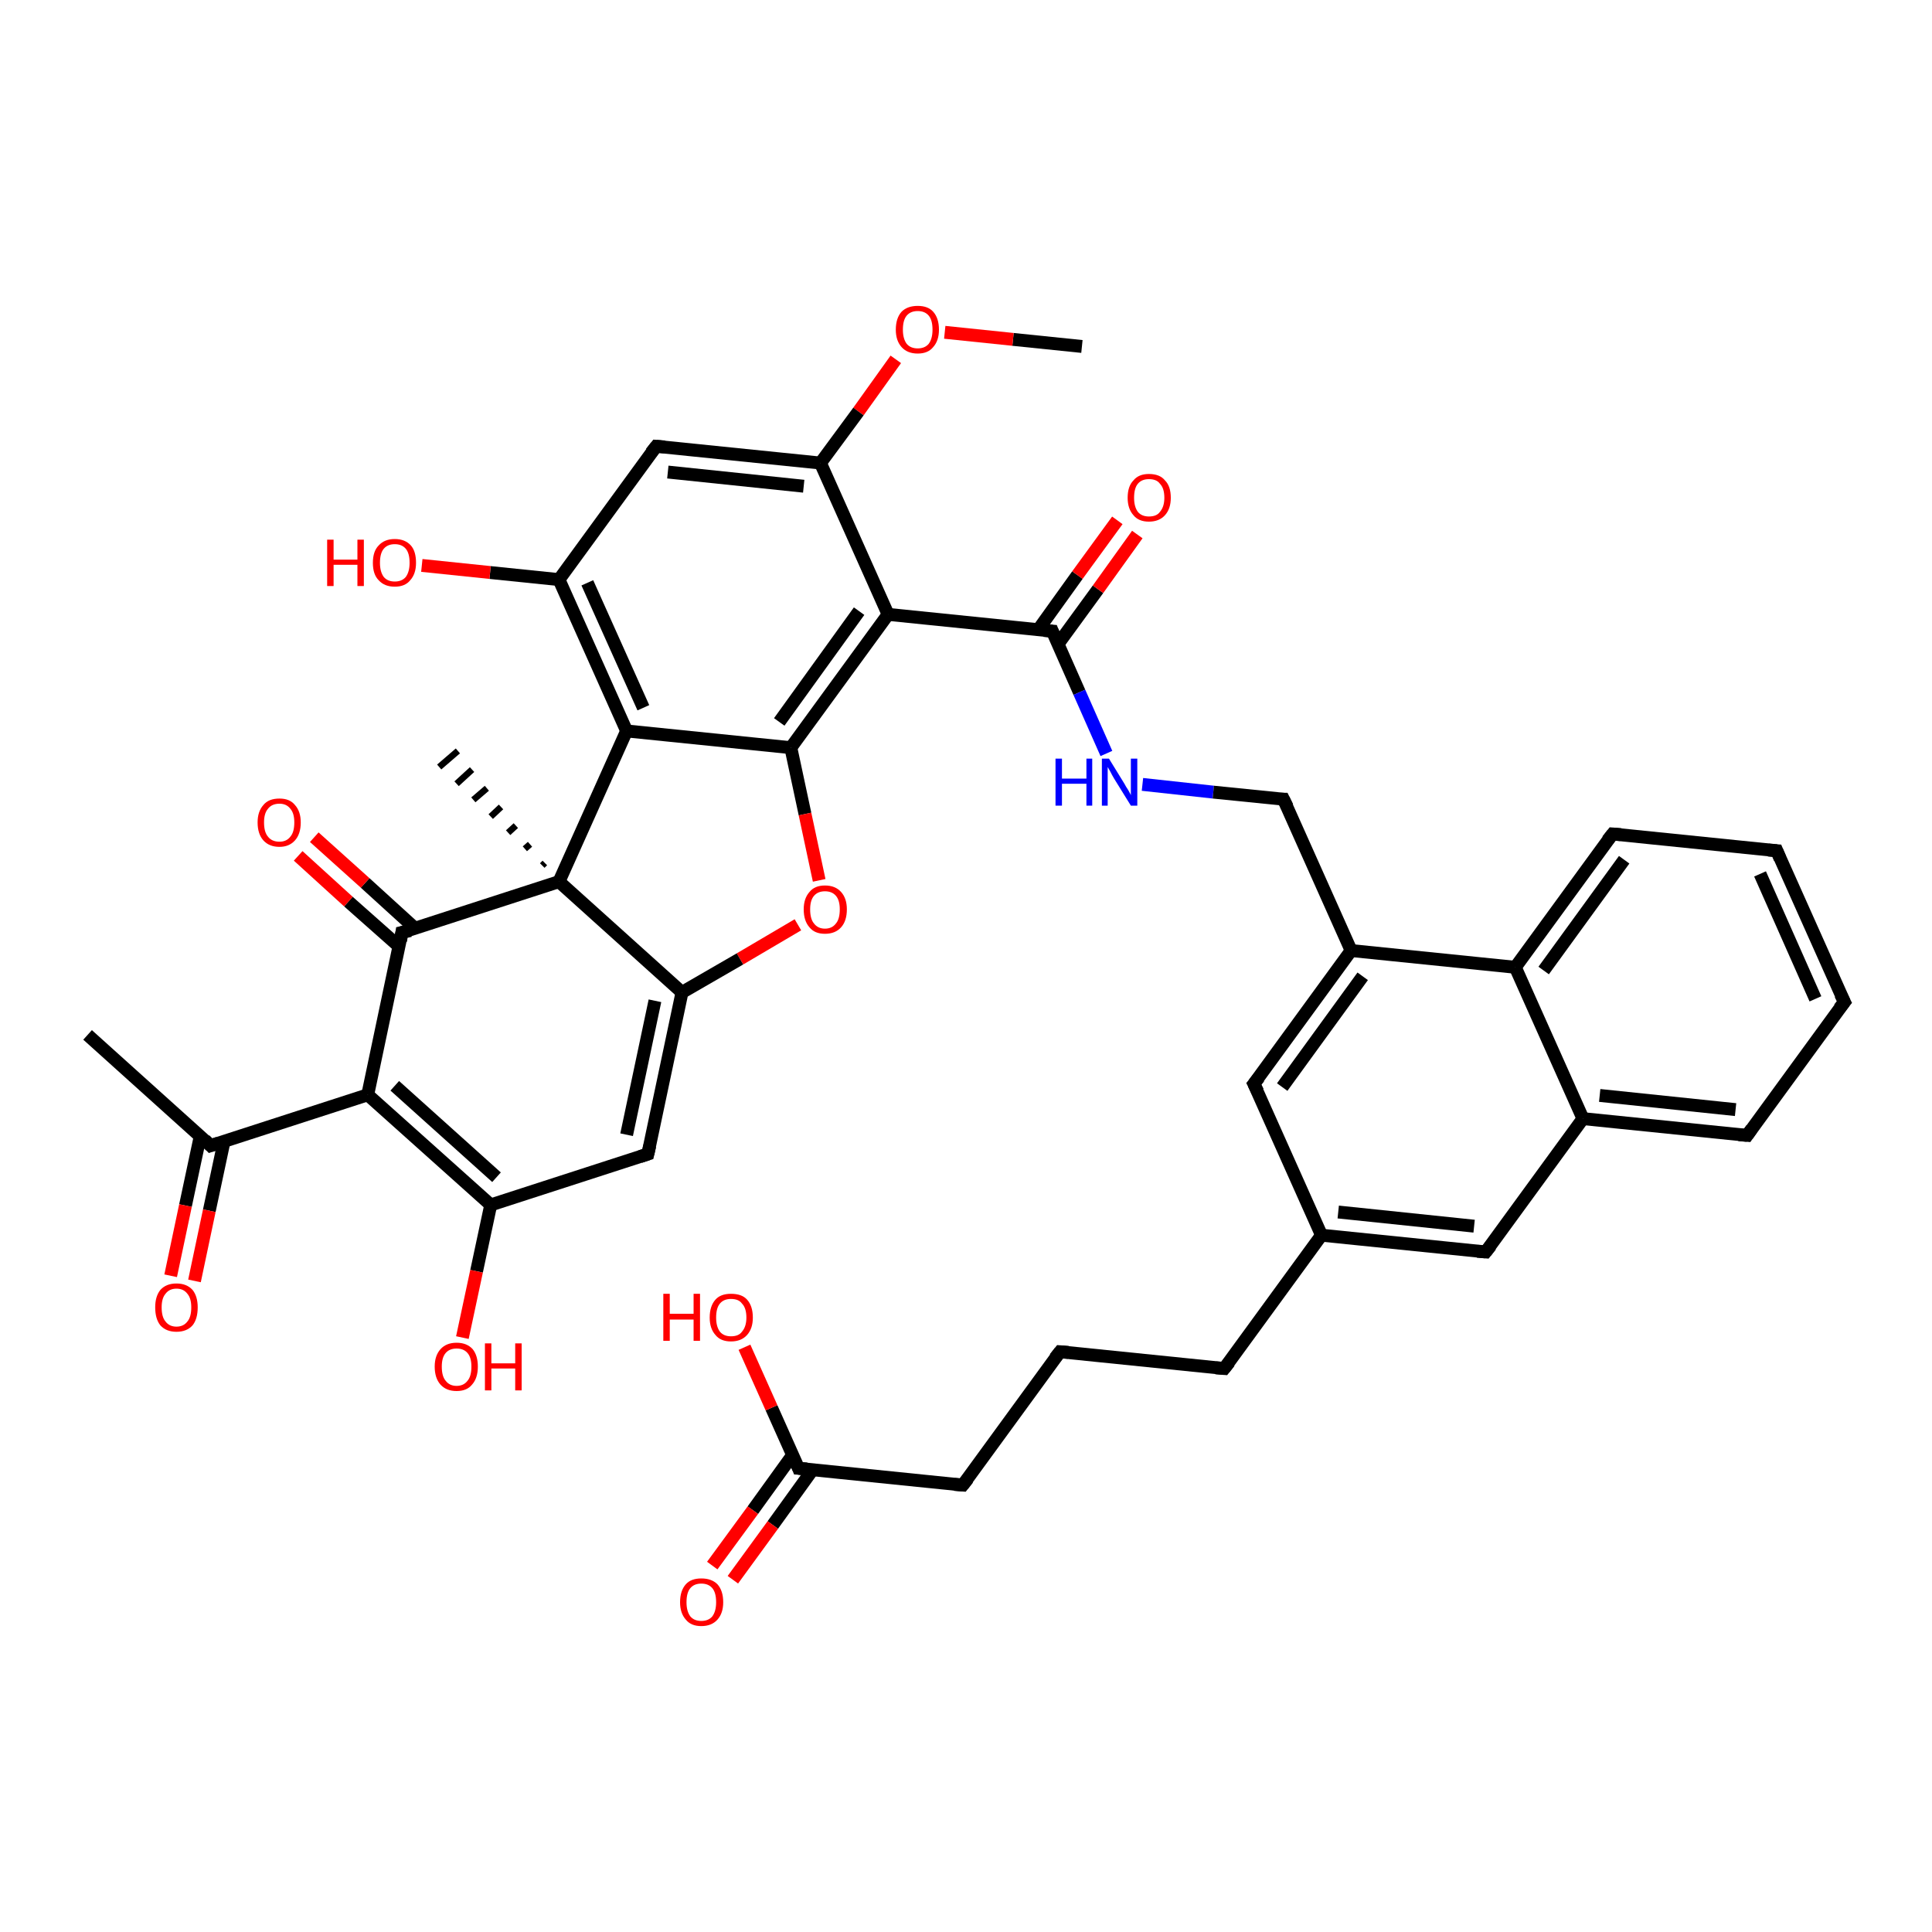 <?xml version='1.0' encoding='iso-8859-1'?>
<svg version='1.1' baseProfile='full'
              xmlns='http://www.w3.org/2000/svg'
                      xmlns:rdkit='http://www.rdkit.org/xml'
                      xmlns:xlink='http://www.w3.org/1999/xlink'
                  xml:space='preserve'
width='300px' height='300px' viewBox='0 0 300 300'>
<!-- END OF HEADER -->
<rect style='opacity:1.0;fill:#FFFFFF;stroke:none' width='300.0' height='300.0' x='0.0' y='0.0'> </rect>
<path class='bond-0 atom-0 atom-1' d='M 168.0,53.8 L 157.3,52.7' style='fill:none;fill-rule:evenodd;stroke:#000000;stroke-width:2.0px;stroke-linecap:butt;stroke-linejoin:miter;stroke-opacity:1' />
<path class='bond-0 atom-0 atom-1' d='M 157.3,52.7 L 146.7,51.6' style='fill:none;fill-rule:evenodd;stroke:#FF0000;stroke-width:2.0px;stroke-linecap:butt;stroke-linejoin:miter;stroke-opacity:1' />
<path class='bond-1 atom-1 atom-2' d='M 139.1,55.8 L 133.3,63.9' style='fill:none;fill-rule:evenodd;stroke:#FF0000;stroke-width:2.0px;stroke-linecap:butt;stroke-linejoin:miter;stroke-opacity:1' />
<path class='bond-1 atom-1 atom-2' d='M 133.3,63.9 L 127.4,71.9' style='fill:none;fill-rule:evenodd;stroke:#000000;stroke-width:2.0px;stroke-linecap:butt;stroke-linejoin:miter;stroke-opacity:1' />
<path class='bond-2 atom-2 atom-3' d='M 127.4,71.9 L 101.9,69.3' style='fill:none;fill-rule:evenodd;stroke:#000000;stroke-width:2.0px;stroke-linecap:butt;stroke-linejoin:miter;stroke-opacity:1' />
<path class='bond-2 atom-2 atom-3' d='M 124.8,75.5 L 103.7,73.3' style='fill:none;fill-rule:evenodd;stroke:#000000;stroke-width:2.0px;stroke-linecap:butt;stroke-linejoin:miter;stroke-opacity:1' />
<path class='bond-3 atom-3 atom-4' d='M 101.9,69.3 L 86.8,90.0' style='fill:none;fill-rule:evenodd;stroke:#000000;stroke-width:2.0px;stroke-linecap:butt;stroke-linejoin:miter;stroke-opacity:1' />
<path class='bond-4 atom-4 atom-5' d='M 86.8,90.0 L 76.1,88.9' style='fill:none;fill-rule:evenodd;stroke:#000000;stroke-width:2.0px;stroke-linecap:butt;stroke-linejoin:miter;stroke-opacity:1' />
<path class='bond-4 atom-4 atom-5' d='M 76.1,88.9 L 65.5,87.8' style='fill:none;fill-rule:evenodd;stroke:#FF0000;stroke-width:2.0px;stroke-linecap:butt;stroke-linejoin:miter;stroke-opacity:1' />
<path class='bond-5 atom-4 atom-6' d='M 86.8,90.0 L 97.3,113.5' style='fill:none;fill-rule:evenodd;stroke:#000000;stroke-width:2.0px;stroke-linecap:butt;stroke-linejoin:miter;stroke-opacity:1' />
<path class='bond-5 atom-4 atom-6' d='M 91.2,90.5 L 99.9,109.9' style='fill:none;fill-rule:evenodd;stroke:#000000;stroke-width:2.0px;stroke-linecap:butt;stroke-linejoin:miter;stroke-opacity:1' />
<path class='bond-6 atom-6 atom-7' d='M 97.3,113.5 L 122.8,116.1' style='fill:none;fill-rule:evenodd;stroke:#000000;stroke-width:2.0px;stroke-linecap:butt;stroke-linejoin:miter;stroke-opacity:1' />
<path class='bond-7 atom-7 atom-8' d='M 122.8,116.1 L 137.9,95.4' style='fill:none;fill-rule:evenodd;stroke:#000000;stroke-width:2.0px;stroke-linecap:butt;stroke-linejoin:miter;stroke-opacity:1' />
<path class='bond-7 atom-7 atom-8' d='M 121.0,112.1 L 133.4,94.9' style='fill:none;fill-rule:evenodd;stroke:#000000;stroke-width:2.0px;stroke-linecap:butt;stroke-linejoin:miter;stroke-opacity:1' />
<path class='bond-8 atom-8 atom-9' d='M 137.9,95.4 L 163.4,98.0' style='fill:none;fill-rule:evenodd;stroke:#000000;stroke-width:2.0px;stroke-linecap:butt;stroke-linejoin:miter;stroke-opacity:1' />
<path class='bond-9 atom-9 atom-10' d='M 164.3,100.0 L 170.5,91.5' style='fill:none;fill-rule:evenodd;stroke:#000000;stroke-width:2.0px;stroke-linecap:butt;stroke-linejoin:miter;stroke-opacity:1' />
<path class='bond-9 atom-9 atom-10' d='M 170.5,91.5 L 176.6,83.0' style='fill:none;fill-rule:evenodd;stroke:#FF0000;stroke-width:2.0px;stroke-linecap:butt;stroke-linejoin:miter;stroke-opacity:1' />
<path class='bond-9 atom-9 atom-10' d='M 161.2,97.8 L 167.3,89.3' style='fill:none;fill-rule:evenodd;stroke:#000000;stroke-width:2.0px;stroke-linecap:butt;stroke-linejoin:miter;stroke-opacity:1' />
<path class='bond-9 atom-9 atom-10' d='M 167.3,89.3 L 173.5,80.8' style='fill:none;fill-rule:evenodd;stroke:#FF0000;stroke-width:2.0px;stroke-linecap:butt;stroke-linejoin:miter;stroke-opacity:1' />
<path class='bond-10 atom-9 atom-11' d='M 163.4,98.0 L 167.6,107.5' style='fill:none;fill-rule:evenodd;stroke:#000000;stroke-width:2.0px;stroke-linecap:butt;stroke-linejoin:miter;stroke-opacity:1' />
<path class='bond-10 atom-9 atom-11' d='M 167.6,107.5 L 171.8,117.0' style='fill:none;fill-rule:evenodd;stroke:#0000FF;stroke-width:2.0px;stroke-linecap:butt;stroke-linejoin:miter;stroke-opacity:1' />
<path class='bond-11 atom-11 atom-12' d='M 177.4,121.8 L 188.4,123.0' style='fill:none;fill-rule:evenodd;stroke:#0000FF;stroke-width:2.0px;stroke-linecap:butt;stroke-linejoin:miter;stroke-opacity:1' />
<path class='bond-11 atom-11 atom-12' d='M 188.4,123.0 L 199.3,124.1' style='fill:none;fill-rule:evenodd;stroke:#000000;stroke-width:2.0px;stroke-linecap:butt;stroke-linejoin:miter;stroke-opacity:1' />
<path class='bond-12 atom-12 atom-13' d='M 199.3,124.1 L 209.8,147.6' style='fill:none;fill-rule:evenodd;stroke:#000000;stroke-width:2.0px;stroke-linecap:butt;stroke-linejoin:miter;stroke-opacity:1' />
<path class='bond-13 atom-13 atom-14' d='M 209.8,147.6 L 194.7,168.3' style='fill:none;fill-rule:evenodd;stroke:#000000;stroke-width:2.0px;stroke-linecap:butt;stroke-linejoin:miter;stroke-opacity:1' />
<path class='bond-13 atom-13 atom-14' d='M 211.6,151.6 L 199.1,168.8' style='fill:none;fill-rule:evenodd;stroke:#000000;stroke-width:2.0px;stroke-linecap:butt;stroke-linejoin:miter;stroke-opacity:1' />
<path class='bond-14 atom-14 atom-15' d='M 194.7,168.3 L 205.2,191.8' style='fill:none;fill-rule:evenodd;stroke:#000000;stroke-width:2.0px;stroke-linecap:butt;stroke-linejoin:miter;stroke-opacity:1' />
<path class='bond-15 atom-15 atom-16' d='M 205.2,191.8 L 190.1,212.5' style='fill:none;fill-rule:evenodd;stroke:#000000;stroke-width:2.0px;stroke-linecap:butt;stroke-linejoin:miter;stroke-opacity:1' />
<path class='bond-16 atom-16 atom-17' d='M 190.1,212.5 L 164.6,209.9' style='fill:none;fill-rule:evenodd;stroke:#000000;stroke-width:2.0px;stroke-linecap:butt;stroke-linejoin:miter;stroke-opacity:1' />
<path class='bond-17 atom-17 atom-18' d='M 164.6,209.9 L 149.5,230.6' style='fill:none;fill-rule:evenodd;stroke:#000000;stroke-width:2.0px;stroke-linecap:butt;stroke-linejoin:miter;stroke-opacity:1' />
<path class='bond-18 atom-18 atom-19' d='M 149.5,230.6 L 124.0,228.0' style='fill:none;fill-rule:evenodd;stroke:#000000;stroke-width:2.0px;stroke-linecap:butt;stroke-linejoin:miter;stroke-opacity:1' />
<path class='bond-19 atom-19 atom-20' d='M 123.1,225.9 L 116.9,234.5' style='fill:none;fill-rule:evenodd;stroke:#000000;stroke-width:2.0px;stroke-linecap:butt;stroke-linejoin:miter;stroke-opacity:1' />
<path class='bond-19 atom-19 atom-20' d='M 116.9,234.5 L 110.6,243.1' style='fill:none;fill-rule:evenodd;stroke:#FF0000;stroke-width:2.0px;stroke-linecap:butt;stroke-linejoin:miter;stroke-opacity:1' />
<path class='bond-19 atom-19 atom-20' d='M 126.2,228.2 L 120.0,236.8' style='fill:none;fill-rule:evenodd;stroke:#000000;stroke-width:2.0px;stroke-linecap:butt;stroke-linejoin:miter;stroke-opacity:1' />
<path class='bond-19 atom-19 atom-20' d='M 120.0,236.8 L 113.8,245.3' style='fill:none;fill-rule:evenodd;stroke:#FF0000;stroke-width:2.0px;stroke-linecap:butt;stroke-linejoin:miter;stroke-opacity:1' />
<path class='bond-20 atom-19 atom-21' d='M 124.0,228.0 L 119.8,218.6' style='fill:none;fill-rule:evenodd;stroke:#000000;stroke-width:2.0px;stroke-linecap:butt;stroke-linejoin:miter;stroke-opacity:1' />
<path class='bond-20 atom-19 atom-21' d='M 119.8,218.6 L 115.6,209.2' style='fill:none;fill-rule:evenodd;stroke:#FF0000;stroke-width:2.0px;stroke-linecap:butt;stroke-linejoin:miter;stroke-opacity:1' />
<path class='bond-21 atom-15 atom-22' d='M 205.2,191.8 L 230.7,194.4' style='fill:none;fill-rule:evenodd;stroke:#000000;stroke-width:2.0px;stroke-linecap:butt;stroke-linejoin:miter;stroke-opacity:1' />
<path class='bond-21 atom-15 atom-22' d='M 207.8,188.2 L 228.9,190.4' style='fill:none;fill-rule:evenodd;stroke:#000000;stroke-width:2.0px;stroke-linecap:butt;stroke-linejoin:miter;stroke-opacity:1' />
<path class='bond-22 atom-22 atom-23' d='M 230.7,194.4 L 245.8,173.7' style='fill:none;fill-rule:evenodd;stroke:#000000;stroke-width:2.0px;stroke-linecap:butt;stroke-linejoin:miter;stroke-opacity:1' />
<path class='bond-23 atom-23 atom-24' d='M 245.8,173.7 L 271.3,176.3' style='fill:none;fill-rule:evenodd;stroke:#000000;stroke-width:2.0px;stroke-linecap:butt;stroke-linejoin:miter;stroke-opacity:1' />
<path class='bond-23 atom-23 atom-24' d='M 248.4,170.1 L 269.5,172.3' style='fill:none;fill-rule:evenodd;stroke:#000000;stroke-width:2.0px;stroke-linecap:butt;stroke-linejoin:miter;stroke-opacity:1' />
<path class='bond-24 atom-24 atom-25' d='M 271.3,176.3 L 286.4,155.6' style='fill:none;fill-rule:evenodd;stroke:#000000;stroke-width:2.0px;stroke-linecap:butt;stroke-linejoin:miter;stroke-opacity:1' />
<path class='bond-25 atom-25 atom-26' d='M 286.4,155.6 L 275.9,132.1' style='fill:none;fill-rule:evenodd;stroke:#000000;stroke-width:2.0px;stroke-linecap:butt;stroke-linejoin:miter;stroke-opacity:1' />
<path class='bond-25 atom-25 atom-26' d='M 281.9,155.1 L 273.3,135.7' style='fill:none;fill-rule:evenodd;stroke:#000000;stroke-width:2.0px;stroke-linecap:butt;stroke-linejoin:miter;stroke-opacity:1' />
<path class='bond-26 atom-26 atom-27' d='M 275.9,132.1 L 250.4,129.5' style='fill:none;fill-rule:evenodd;stroke:#000000;stroke-width:2.0px;stroke-linecap:butt;stroke-linejoin:miter;stroke-opacity:1' />
<path class='bond-27 atom-27 atom-28' d='M 250.4,129.5 L 235.3,150.2' style='fill:none;fill-rule:evenodd;stroke:#000000;stroke-width:2.0px;stroke-linecap:butt;stroke-linejoin:miter;stroke-opacity:1' />
<path class='bond-27 atom-27 atom-28' d='M 252.2,133.5 L 239.7,150.7' style='fill:none;fill-rule:evenodd;stroke:#000000;stroke-width:2.0px;stroke-linecap:butt;stroke-linejoin:miter;stroke-opacity:1' />
<path class='bond-28 atom-7 atom-29' d='M 122.8,116.1 L 125.0,126.4' style='fill:none;fill-rule:evenodd;stroke:#000000;stroke-width:2.0px;stroke-linecap:butt;stroke-linejoin:miter;stroke-opacity:1' />
<path class='bond-28 atom-7 atom-29' d='M 125.0,126.4 L 127.2,136.7' style='fill:none;fill-rule:evenodd;stroke:#FF0000;stroke-width:2.0px;stroke-linecap:butt;stroke-linejoin:miter;stroke-opacity:1' />
<path class='bond-29 atom-29 atom-30' d='M 123.9,143.6 L 114.9,148.9' style='fill:none;fill-rule:evenodd;stroke:#FF0000;stroke-width:2.0px;stroke-linecap:butt;stroke-linejoin:miter;stroke-opacity:1' />
<path class='bond-29 atom-29 atom-30' d='M 114.9,148.9 L 105.9,154.1' style='fill:none;fill-rule:evenodd;stroke:#000000;stroke-width:2.0px;stroke-linecap:butt;stroke-linejoin:miter;stroke-opacity:1' />
<path class='bond-30 atom-30 atom-31' d='M 105.9,154.1 L 100.6,179.2' style='fill:none;fill-rule:evenodd;stroke:#000000;stroke-width:2.0px;stroke-linecap:butt;stroke-linejoin:miter;stroke-opacity:1' />
<path class='bond-30 atom-30 atom-31' d='M 101.7,155.4 L 97.3,176.2' style='fill:none;fill-rule:evenodd;stroke:#000000;stroke-width:2.0px;stroke-linecap:butt;stroke-linejoin:miter;stroke-opacity:1' />
<path class='bond-31 atom-31 atom-32' d='M 100.6,179.2 L 76.2,187.1' style='fill:none;fill-rule:evenodd;stroke:#000000;stroke-width:2.0px;stroke-linecap:butt;stroke-linejoin:miter;stroke-opacity:1' />
<path class='bond-32 atom-32 atom-33' d='M 76.2,187.1 L 74.0,197.4' style='fill:none;fill-rule:evenodd;stroke:#000000;stroke-width:2.0px;stroke-linecap:butt;stroke-linejoin:miter;stroke-opacity:1' />
<path class='bond-32 atom-32 atom-33' d='M 74.0,197.4 L 71.8,207.7' style='fill:none;fill-rule:evenodd;stroke:#FF0000;stroke-width:2.0px;stroke-linecap:butt;stroke-linejoin:miter;stroke-opacity:1' />
<path class='bond-33 atom-32 atom-34' d='M 76.2,187.1 L 57.1,170.0' style='fill:none;fill-rule:evenodd;stroke:#000000;stroke-width:2.0px;stroke-linecap:butt;stroke-linejoin:miter;stroke-opacity:1' />
<path class='bond-33 atom-32 atom-34' d='M 77.1,182.8 L 61.3,168.6' style='fill:none;fill-rule:evenodd;stroke:#000000;stroke-width:2.0px;stroke-linecap:butt;stroke-linejoin:miter;stroke-opacity:1' />
<path class='bond-34 atom-34 atom-35' d='M 57.1,170.0 L 32.7,177.9' style='fill:none;fill-rule:evenodd;stroke:#000000;stroke-width:2.0px;stroke-linecap:butt;stroke-linejoin:miter;stroke-opacity:1' />
<path class='bond-35 atom-35 atom-36' d='M 32.7,177.9 L 13.6,160.7' style='fill:none;fill-rule:evenodd;stroke:#000000;stroke-width:2.0px;stroke-linecap:butt;stroke-linejoin:miter;stroke-opacity:1' />
<path class='bond-36 atom-35 atom-37' d='M 31.1,176.4 L 28.8,187.2' style='fill:none;fill-rule:evenodd;stroke:#000000;stroke-width:2.0px;stroke-linecap:butt;stroke-linejoin:miter;stroke-opacity:1' />
<path class='bond-36 atom-35 atom-37' d='M 28.8,187.2 L 26.5,198.1' style='fill:none;fill-rule:evenodd;stroke:#FF0000;stroke-width:2.0px;stroke-linecap:butt;stroke-linejoin:miter;stroke-opacity:1' />
<path class='bond-36 atom-35 atom-37' d='M 34.8,177.2 L 32.5,188.0' style='fill:none;fill-rule:evenodd;stroke:#000000;stroke-width:2.0px;stroke-linecap:butt;stroke-linejoin:miter;stroke-opacity:1' />
<path class='bond-36 atom-35 atom-37' d='M 32.5,188.0 L 30.2,198.9' style='fill:none;fill-rule:evenodd;stroke:#FF0000;stroke-width:2.0px;stroke-linecap:butt;stroke-linejoin:miter;stroke-opacity:1' />
<path class='bond-37 atom-34 atom-38' d='M 57.1,170.0 L 62.4,144.8' style='fill:none;fill-rule:evenodd;stroke:#000000;stroke-width:2.0px;stroke-linecap:butt;stroke-linejoin:miter;stroke-opacity:1' />
<path class='bond-38 atom-38 atom-39' d='M 64.5,144.2 L 56.7,137.1' style='fill:none;fill-rule:evenodd;stroke:#000000;stroke-width:2.0px;stroke-linecap:butt;stroke-linejoin:miter;stroke-opacity:1' />
<path class='bond-38 atom-38 atom-39' d='M 56.7,137.1 L 48.8,130.0' style='fill:none;fill-rule:evenodd;stroke:#FF0000;stroke-width:2.0px;stroke-linecap:butt;stroke-linejoin:miter;stroke-opacity:1' />
<path class='bond-38 atom-38 atom-39' d='M 62.0,147.0 L 54.1,140.0' style='fill:none;fill-rule:evenodd;stroke:#000000;stroke-width:2.0px;stroke-linecap:butt;stroke-linejoin:miter;stroke-opacity:1' />
<path class='bond-38 atom-38 atom-39' d='M 54.1,140.0 L 46.3,132.9' style='fill:none;fill-rule:evenodd;stroke:#FF0000;stroke-width:2.0px;stroke-linecap:butt;stroke-linejoin:miter;stroke-opacity:1' />
<path class='bond-39 atom-38 atom-40' d='M 62.4,144.8 L 86.8,136.9' style='fill:none;fill-rule:evenodd;stroke:#000000;stroke-width:2.0px;stroke-linecap:butt;stroke-linejoin:miter;stroke-opacity:1' />
<path class='bond-40 atom-40 atom-41' d='M 84.2,134.4 L 84.6,134.0' style='fill:none;fill-rule:evenodd;stroke:#000000;stroke-width:1.0px;stroke-linecap:butt;stroke-linejoin:miter;stroke-opacity:1' />
<path class='bond-40 atom-40 atom-41' d='M 81.5,131.8 L 82.3,131.1' style='fill:none;fill-rule:evenodd;stroke:#000000;stroke-width:1.0px;stroke-linecap:butt;stroke-linejoin:miter;stroke-opacity:1' />
<path class='bond-40 atom-40 atom-41' d='M 78.9,129.3 L 80.1,128.2' style='fill:none;fill-rule:evenodd;stroke:#000000;stroke-width:1.0px;stroke-linecap:butt;stroke-linejoin:miter;stroke-opacity:1' />
<path class='bond-40 atom-40 atom-41' d='M 76.2,126.8 L 77.8,125.3' style='fill:none;fill-rule:evenodd;stroke:#000000;stroke-width:1.0px;stroke-linecap:butt;stroke-linejoin:miter;stroke-opacity:1' />
<path class='bond-40 atom-40 atom-41' d='M 73.5,124.2 L 75.6,122.4' style='fill:none;fill-rule:evenodd;stroke:#000000;stroke-width:1.0px;stroke-linecap:butt;stroke-linejoin:miter;stroke-opacity:1' />
<path class='bond-40 atom-40 atom-41' d='M 70.9,121.7 L 73.3,119.5' style='fill:none;fill-rule:evenodd;stroke:#000000;stroke-width:1.0px;stroke-linecap:butt;stroke-linejoin:miter;stroke-opacity:1' />
<path class='bond-40 atom-40 atom-41' d='M 68.2,119.1 L 71.1,116.6' style='fill:none;fill-rule:evenodd;stroke:#000000;stroke-width:1.0px;stroke-linecap:butt;stroke-linejoin:miter;stroke-opacity:1' />
<path class='bond-41 atom-8 atom-2' d='M 137.9,95.4 L 127.4,71.9' style='fill:none;fill-rule:evenodd;stroke:#000000;stroke-width:2.0px;stroke-linecap:butt;stroke-linejoin:miter;stroke-opacity:1' />
<path class='bond-42 atom-28 atom-13' d='M 235.3,150.2 L 209.8,147.6' style='fill:none;fill-rule:evenodd;stroke:#000000;stroke-width:2.0px;stroke-linecap:butt;stroke-linejoin:miter;stroke-opacity:1' />
<path class='bond-43 atom-40 atom-30' d='M 86.8,136.9 L 105.9,154.1' style='fill:none;fill-rule:evenodd;stroke:#000000;stroke-width:2.0px;stroke-linecap:butt;stroke-linejoin:miter;stroke-opacity:1' />
<path class='bond-44 atom-40 atom-6' d='M 86.8,136.9 L 97.3,113.5' style='fill:none;fill-rule:evenodd;stroke:#000000;stroke-width:2.0px;stroke-linecap:butt;stroke-linejoin:miter;stroke-opacity:1' />
<path class='bond-45 atom-28 atom-23' d='M 235.3,150.2 L 245.8,173.7' style='fill:none;fill-rule:evenodd;stroke:#000000;stroke-width:2.0px;stroke-linecap:butt;stroke-linejoin:miter;stroke-opacity:1' />
<path d='M 103.2,69.4 L 101.9,69.3 L 101.1,70.3' style='fill:none;stroke:#000000;stroke-width:2.0px;stroke-linecap:butt;stroke-linejoin:miter;stroke-opacity:1;' />
<path d='M 162.1,97.9 L 163.4,98.0 L 163.6,98.5' style='fill:none;stroke:#000000;stroke-width:2.0px;stroke-linecap:butt;stroke-linejoin:miter;stroke-opacity:1;' />
<path d='M 198.8,124.1 L 199.3,124.1 L 199.9,125.3' style='fill:none;stroke:#000000;stroke-width:2.0px;stroke-linecap:butt;stroke-linejoin:miter;stroke-opacity:1;' />
<path d='M 195.5,167.3 L 194.7,168.3 L 195.3,169.5' style='fill:none;stroke:#000000;stroke-width:2.0px;stroke-linecap:butt;stroke-linejoin:miter;stroke-opacity:1;' />
<path d='M 190.9,211.5 L 190.1,212.5 L 188.8,212.4' style='fill:none;stroke:#000000;stroke-width:2.0px;stroke-linecap:butt;stroke-linejoin:miter;stroke-opacity:1;' />
<path d='M 165.9,210.0 L 164.6,209.9 L 163.8,210.9' style='fill:none;stroke:#000000;stroke-width:2.0px;stroke-linecap:butt;stroke-linejoin:miter;stroke-opacity:1;' />
<path d='M 150.3,229.6 L 149.5,230.6 L 148.2,230.5' style='fill:none;stroke:#000000;stroke-width:2.0px;stroke-linecap:butt;stroke-linejoin:miter;stroke-opacity:1;' />
<path d='M 125.3,228.1 L 124.0,228.0 L 123.8,227.5' style='fill:none;stroke:#000000;stroke-width:2.0px;stroke-linecap:butt;stroke-linejoin:miter;stroke-opacity:1;' />
<path d='M 229.4,194.3 L 230.7,194.4 L 231.5,193.4' style='fill:none;stroke:#000000;stroke-width:2.0px;stroke-linecap:butt;stroke-linejoin:miter;stroke-opacity:1;' />
<path d='M 270.0,176.2 L 271.3,176.3 L 272.0,175.3' style='fill:none;stroke:#000000;stroke-width:2.0px;stroke-linecap:butt;stroke-linejoin:miter;stroke-opacity:1;' />
<path d='M 285.6,156.6 L 286.4,155.6 L 285.8,154.4' style='fill:none;stroke:#000000;stroke-width:2.0px;stroke-linecap:butt;stroke-linejoin:miter;stroke-opacity:1;' />
<path d='M 276.4,133.3 L 275.9,132.1 L 274.6,132.0' style='fill:none;stroke:#000000;stroke-width:2.0px;stroke-linecap:butt;stroke-linejoin:miter;stroke-opacity:1;' />
<path d='M 251.7,129.6 L 250.4,129.5 L 249.6,130.5' style='fill:none;stroke:#000000;stroke-width:2.0px;stroke-linecap:butt;stroke-linejoin:miter;stroke-opacity:1;' />
<path d='M 100.9,177.9 L 100.6,179.2 L 99.4,179.6' style='fill:none;stroke:#000000;stroke-width:2.0px;stroke-linecap:butt;stroke-linejoin:miter;stroke-opacity:1;' />
<path d='M 33.9,177.5 L 32.7,177.9 L 31.8,177.0' style='fill:none;stroke:#000000;stroke-width:2.0px;stroke-linecap:butt;stroke-linejoin:miter;stroke-opacity:1;' />
<path d='M 62.2,146.1 L 62.4,144.8 L 63.7,144.5' style='fill:none;stroke:#000000;stroke-width:2.0px;stroke-linecap:butt;stroke-linejoin:miter;stroke-opacity:1;' />
<path class='atom-1' d='M 139.1 51.2
Q 139.1 49.4, 140.0 48.4
Q 140.9 47.5, 142.5 47.5
Q 144.1 47.5, 144.9 48.4
Q 145.8 49.4, 145.8 51.2
Q 145.8 52.9, 144.9 53.9
Q 144.1 54.9, 142.5 54.9
Q 140.9 54.9, 140.0 53.9
Q 139.1 52.9, 139.1 51.2
M 142.5 54.1
Q 143.6 54.1, 144.2 53.4
Q 144.8 52.6, 144.8 51.2
Q 144.8 49.7, 144.2 49.0
Q 143.6 48.3, 142.5 48.3
Q 141.4 48.3, 140.8 49.0
Q 140.2 49.7, 140.2 51.2
Q 140.2 52.6, 140.8 53.4
Q 141.4 54.1, 142.5 54.1
' fill='#FF0000'/>
<path class='atom-5' d='M 50.8 83.8
L 51.8 83.8
L 51.8 86.9
L 55.5 86.9
L 55.5 83.8
L 56.5 83.8
L 56.5 91.0
L 55.5 91.0
L 55.5 87.7
L 51.8 87.7
L 51.8 91.0
L 50.8 91.0
L 50.8 83.8
' fill='#FF0000'/>
<path class='atom-5' d='M 57.9 87.4
Q 57.9 85.6, 58.8 84.7
Q 59.7 83.7, 61.3 83.7
Q 62.9 83.7, 63.8 84.7
Q 64.6 85.6, 64.6 87.4
Q 64.6 89.1, 63.7 90.1
Q 62.9 91.1, 61.3 91.1
Q 59.7 91.1, 58.8 90.1
Q 57.9 89.2, 57.9 87.4
M 61.3 90.3
Q 62.4 90.3, 63.0 89.6
Q 63.6 88.8, 63.6 87.4
Q 63.6 85.9, 63.0 85.2
Q 62.4 84.5, 61.3 84.5
Q 60.2 84.5, 59.6 85.2
Q 59.0 85.9, 59.0 87.4
Q 59.0 88.8, 59.6 89.6
Q 60.2 90.3, 61.3 90.3
' fill='#FF0000'/>
<path class='atom-10' d='M 175.1 77.3
Q 175.1 75.5, 176.0 74.6
Q 176.8 73.6, 178.4 73.6
Q 180.1 73.6, 180.9 74.6
Q 181.8 75.5, 181.8 77.3
Q 181.8 79.0, 180.9 80.0
Q 180.0 81.0, 178.4 81.0
Q 176.8 81.0, 176.0 80.0
Q 175.1 79.0, 175.1 77.3
M 178.4 80.2
Q 179.6 80.2, 180.1 79.5
Q 180.8 78.7, 180.8 77.3
Q 180.8 75.8, 180.1 75.1
Q 179.6 74.4, 178.4 74.4
Q 177.3 74.4, 176.7 75.1
Q 176.1 75.8, 176.1 77.3
Q 176.1 78.7, 176.7 79.5
Q 177.3 80.2, 178.4 80.2
' fill='#FF0000'/>
<path class='atom-11' d='M 163.9 117.8
L 164.9 117.8
L 164.9 120.9
L 168.7 120.9
L 168.7 117.8
L 169.6 117.8
L 169.6 125.1
L 168.7 125.1
L 168.7 121.7
L 164.9 121.7
L 164.9 125.1
L 163.9 125.1
L 163.9 117.8
' fill='#0000FF'/>
<path class='atom-11' d='M 172.2 117.8
L 174.6 121.7
Q 174.8 122.1, 175.2 122.7
Q 175.6 123.4, 175.6 123.5
L 175.6 117.8
L 176.6 117.8
L 176.6 125.1
L 175.6 125.1
L 173.0 120.9
Q 172.7 120.4, 172.4 119.8
Q 172.1 119.3, 172.0 119.1
L 172.0 125.1
L 171.1 125.1
L 171.1 117.8
L 172.2 117.8
' fill='#0000FF'/>
<path class='atom-20' d='M 105.6 248.8
Q 105.6 247.0, 106.5 246.0
Q 107.3 245.1, 108.9 245.1
Q 110.5 245.1, 111.4 246.0
Q 112.3 247.0, 112.3 248.8
Q 112.3 250.5, 111.4 251.5
Q 110.5 252.5, 108.9 252.5
Q 107.3 252.5, 106.5 251.5
Q 105.6 250.5, 105.6 248.8
M 108.9 251.7
Q 110.0 251.7, 110.6 251.0
Q 111.2 250.2, 111.2 248.8
Q 111.2 247.3, 110.6 246.6
Q 110.0 245.9, 108.9 245.9
Q 107.8 245.9, 107.2 246.6
Q 106.6 247.3, 106.6 248.8
Q 106.6 250.2, 107.2 251.0
Q 107.8 251.7, 108.9 251.7
' fill='#FF0000'/>
<path class='atom-21' d='M 103.0 200.9
L 104.0 200.9
L 104.0 204.0
L 107.7 204.0
L 107.7 200.9
L 108.7 200.9
L 108.7 208.2
L 107.7 208.2
L 107.7 204.9
L 104.0 204.9
L 104.0 208.2
L 103.0 208.2
L 103.0 200.9
' fill='#FF0000'/>
<path class='atom-21' d='M 110.2 204.6
Q 110.2 202.8, 111.1 201.8
Q 111.9 200.9, 113.5 200.9
Q 115.2 200.9, 116.0 201.8
Q 116.9 202.8, 116.9 204.6
Q 116.9 206.3, 116.0 207.3
Q 115.1 208.3, 113.5 208.3
Q 111.9 208.3, 111.1 207.3
Q 110.2 206.3, 110.2 204.6
M 113.5 207.5
Q 114.7 207.5, 115.2 206.8
Q 115.9 206.0, 115.9 204.6
Q 115.9 203.1, 115.2 202.4
Q 114.7 201.7, 113.5 201.7
Q 112.4 201.7, 111.8 202.4
Q 111.2 203.1, 111.2 204.6
Q 111.2 206.0, 111.8 206.8
Q 112.4 207.5, 113.5 207.5
' fill='#FF0000'/>
<path class='atom-29' d='M 124.8 141.2
Q 124.8 139.5, 125.7 138.5
Q 126.5 137.5, 128.1 137.5
Q 129.7 137.5, 130.6 138.5
Q 131.5 139.5, 131.5 141.2
Q 131.5 143.0, 130.6 144.0
Q 129.7 145.0, 128.1 145.0
Q 126.5 145.0, 125.7 144.0
Q 124.8 143.0, 124.8 141.2
M 128.1 144.2
Q 129.2 144.2, 129.8 143.4
Q 130.4 142.7, 130.4 141.2
Q 130.4 139.8, 129.8 139.1
Q 129.2 138.4, 128.1 138.4
Q 127.0 138.4, 126.4 139.1
Q 125.8 139.8, 125.8 141.2
Q 125.8 142.7, 126.4 143.4
Q 127.0 144.2, 128.1 144.2
' fill='#FF0000'/>
<path class='atom-33' d='M 67.5 212.2
Q 67.5 210.5, 68.4 209.5
Q 69.3 208.5, 70.9 208.5
Q 72.5 208.5, 73.4 209.5
Q 74.2 210.5, 74.2 212.2
Q 74.2 214.0, 73.3 215.0
Q 72.5 216.0, 70.9 216.0
Q 69.3 216.0, 68.4 215.0
Q 67.5 214.0, 67.5 212.2
M 70.9 215.2
Q 72.0 215.2, 72.6 214.4
Q 73.2 213.7, 73.2 212.2
Q 73.2 210.8, 72.6 210.1
Q 72.0 209.4, 70.9 209.4
Q 69.8 209.4, 69.2 210.1
Q 68.6 210.8, 68.6 212.2
Q 68.6 213.7, 69.2 214.4
Q 69.8 215.2, 70.9 215.2
' fill='#FF0000'/>
<path class='atom-33' d='M 75.3 208.6
L 76.3 208.6
L 76.3 211.7
L 80.0 211.7
L 80.0 208.6
L 81.0 208.6
L 81.0 215.9
L 80.0 215.9
L 80.0 212.5
L 76.3 212.5
L 76.3 215.9
L 75.3 215.9
L 75.3 208.6
' fill='#FF0000'/>
<path class='atom-37' d='M 24.1 203.0
Q 24.1 201.3, 24.9 200.3
Q 25.8 199.3, 27.4 199.3
Q 29.0 199.3, 29.9 200.3
Q 30.7 201.3, 30.7 203.0
Q 30.7 204.8, 29.9 205.8
Q 29.0 206.8, 27.4 206.8
Q 25.8 206.8, 24.9 205.8
Q 24.1 204.8, 24.1 203.0
M 27.4 206.0
Q 28.5 206.0, 29.1 205.2
Q 29.7 204.5, 29.7 203.0
Q 29.7 201.6, 29.1 200.9
Q 28.5 200.1, 27.4 200.1
Q 26.3 200.1, 25.7 200.9
Q 25.1 201.6, 25.1 203.0
Q 25.1 204.5, 25.7 205.2
Q 26.3 206.0, 27.4 206.0
' fill='#FF0000'/>
<path class='atom-39' d='M 40.0 127.7
Q 40.0 126.0, 40.9 125.0
Q 41.7 124.0, 43.4 124.0
Q 45.0 124.0, 45.8 125.0
Q 46.7 126.0, 46.7 127.7
Q 46.7 129.5, 45.8 130.5
Q 44.9 131.5, 43.4 131.5
Q 41.8 131.5, 40.9 130.5
Q 40.0 129.5, 40.0 127.7
M 43.4 130.7
Q 44.5 130.7, 45.1 129.9
Q 45.7 129.2, 45.7 127.7
Q 45.7 126.3, 45.1 125.6
Q 44.5 124.8, 43.4 124.8
Q 42.2 124.8, 41.6 125.6
Q 41.0 126.3, 41.0 127.7
Q 41.0 129.2, 41.6 129.9
Q 42.2 130.7, 43.4 130.7
' fill='#FF0000'/>
</svg>
